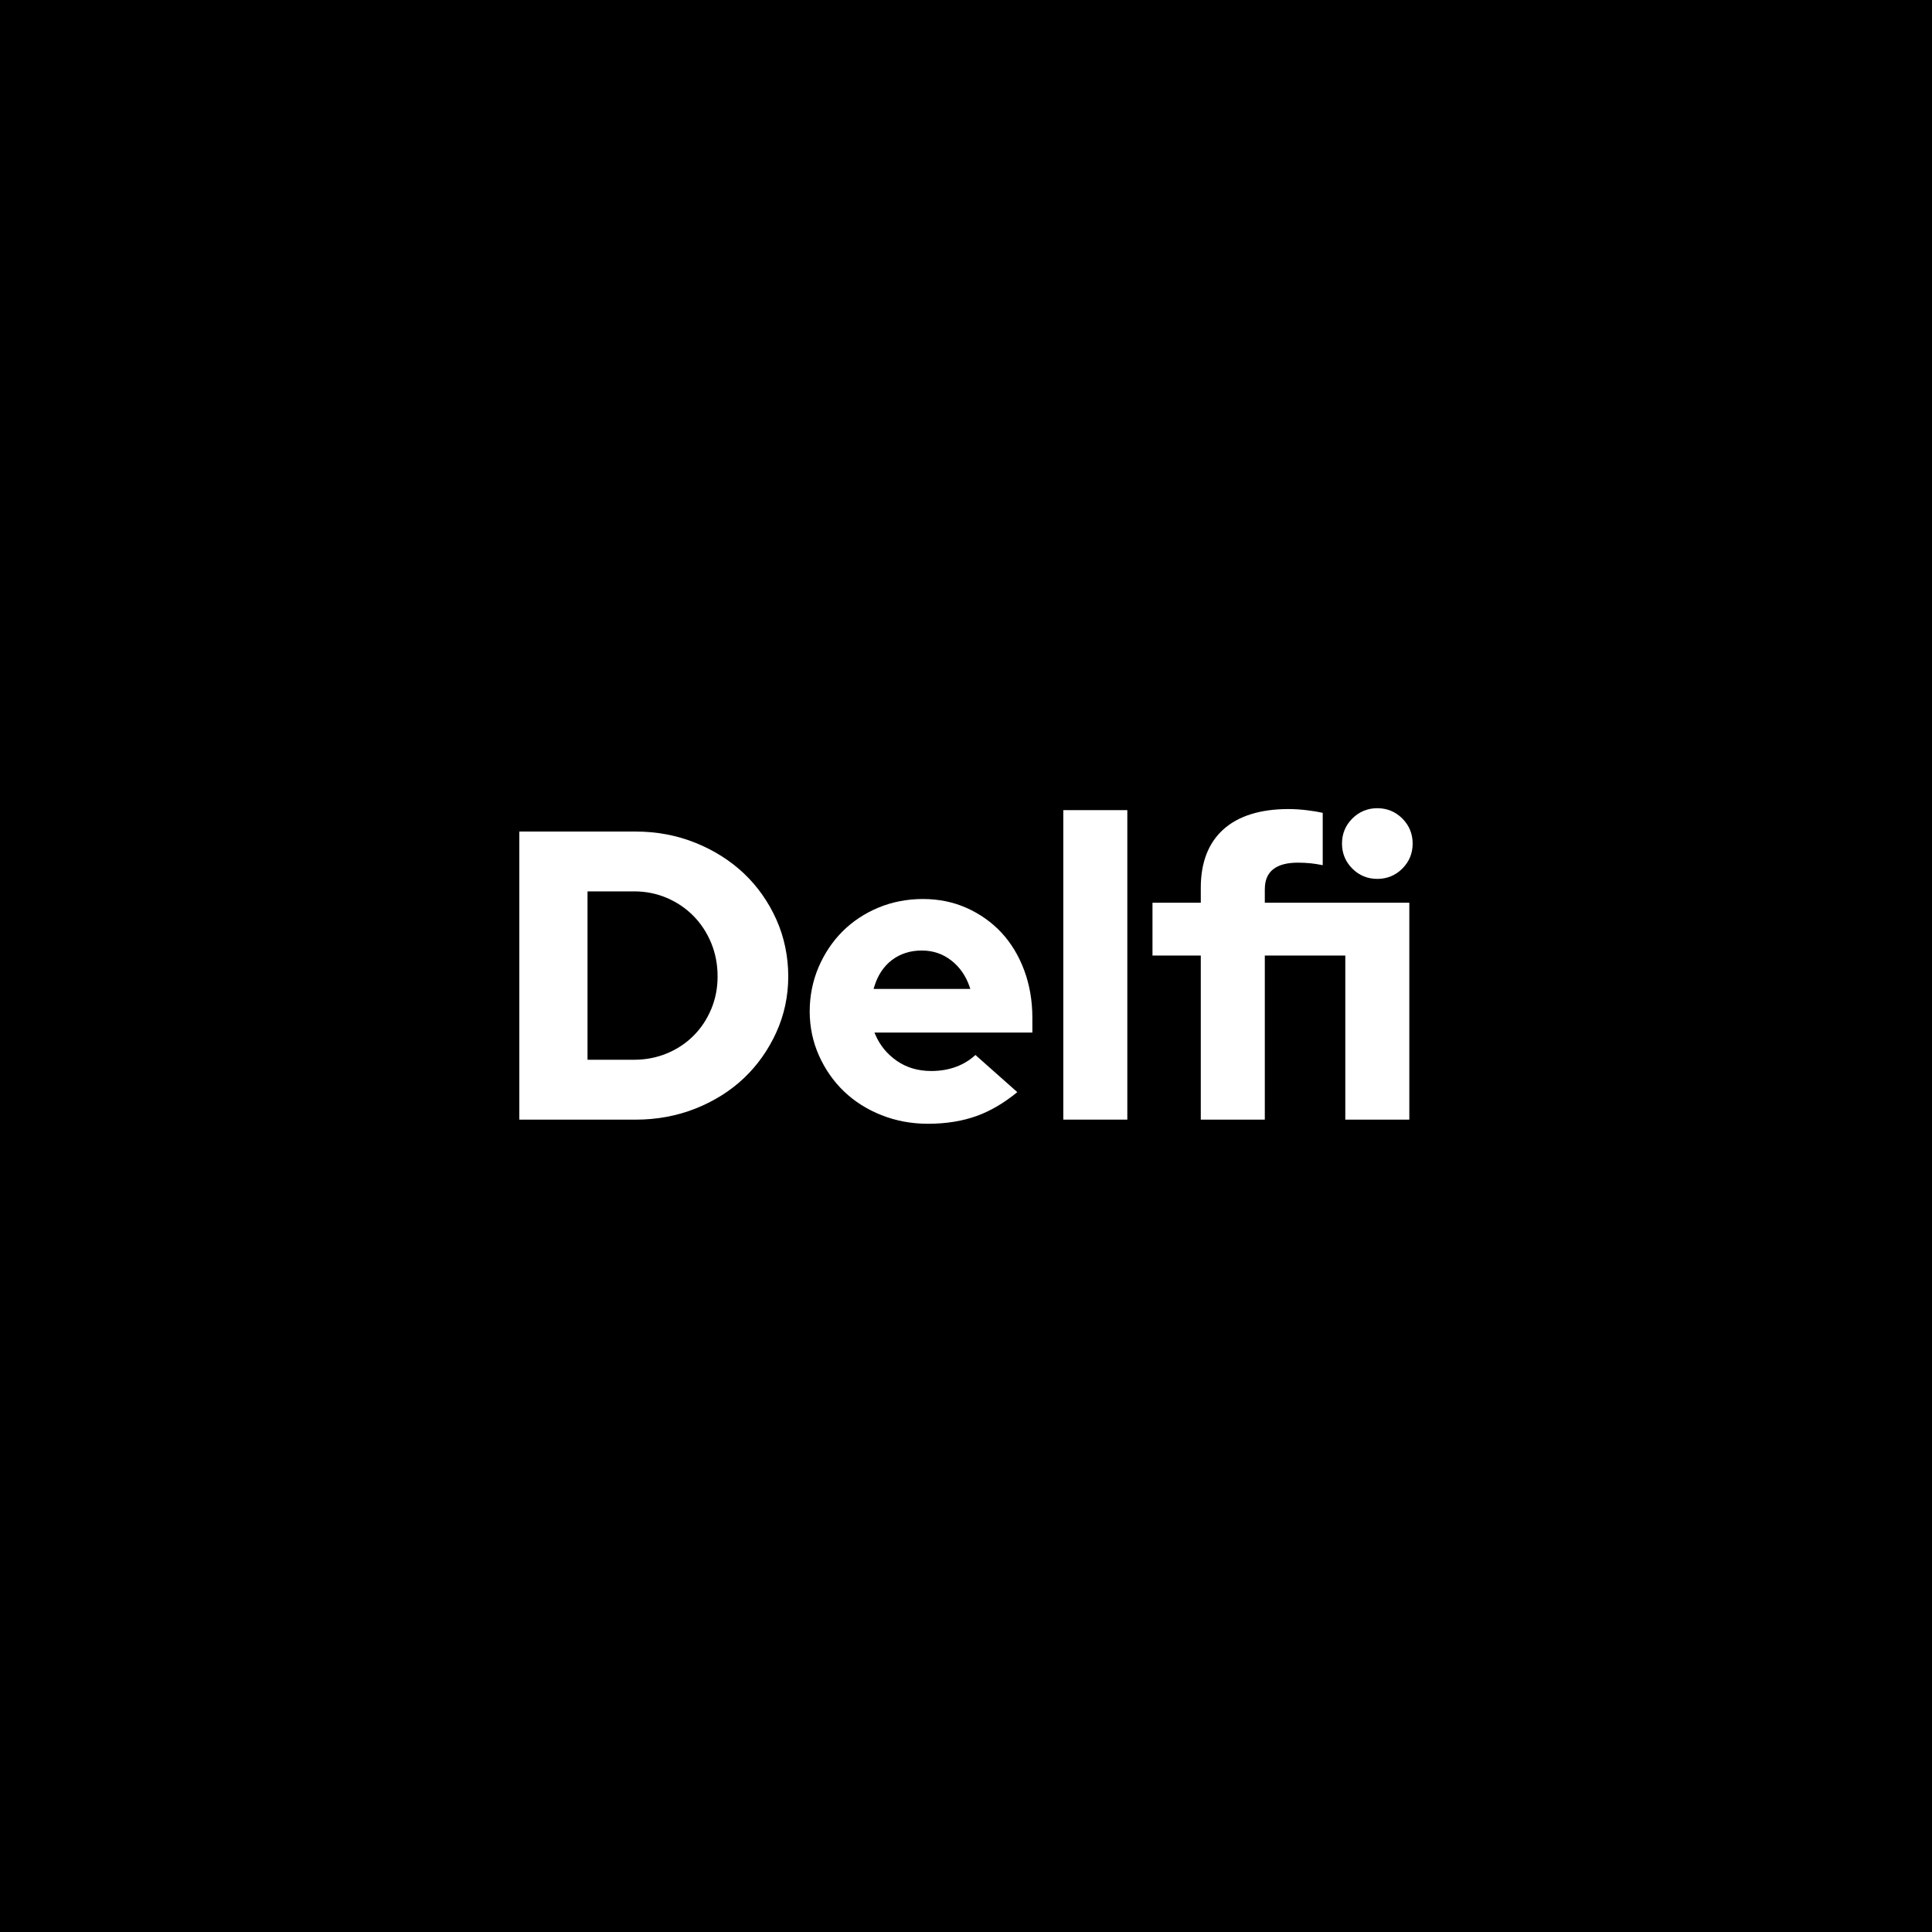<?xml version="1.0" encoding="UTF-8"?>
<svg xmlns="http://www.w3.org/2000/svg" id="Layer_1" data-name="Layer 1" viewBox="0 0 800 800">
  <defs>
    <style>
      .cls-1 {
        fill: #fff;
      }
    </style>
  </defs>
  <rect x="-.9" y="-.9" width="801.79" height="801.79"></rect>
  <g>
    <path class="cls-1" d="M308.08,361.72c-5.6-5.31-12.34-9.59-20.04-12.7-7.7-3.11-16.02-4.69-24.74-4.69h-48.26v119.29h48.26c8.72,0,17.04-1.55,24.74-4.61,7.7-3.06,14.44-7.3,20.04-12.62,5.59-5.31,10.09-11.68,13.38-18.92,3.28-7.23,4.94-15.02,4.94-23.16s-1.66-16.3-4.94-23.59c-3.28-7.29-7.78-13.69-13.38-19ZM294.49,417.86c-1.75,4.21-4.21,7.91-7.31,11.01-3.1,3.1-6.8,5.56-11.01,7.31-4.21,1.75-8.77,2.64-13.55,2.64h-19.34v-69.72h19.34c4.79,0,9.35.92,13.56,2.73,4.21,1.81,7.91,4.33,11.01,7.49,3.1,3.16,5.56,6.92,7.31,11.18,1.75,4.27,2.64,8.91,2.64,13.81s-.89,9.35-2.64,13.55Z"></path>
    <path class="cls-1" d="M414.67,386.17c-4-4.28-8.82-7.7-14.34-10.18-5.52-2.48-11.63-3.73-18.16-3.73s-12.75,1.2-18.44,3.57c-5.69,2.37-10.69,5.68-14.86,9.85-4.17,4.17-7.51,9.17-9.94,14.86-2.42,5.69-3.65,11.83-3.65,18.26s1.28,12.56,3.82,18.25c2.54,5.7,6.02,10.7,10.36,14.86,4.34,4.17,9.57,7.48,15.55,9.85,5.98,2.37,12.45,3.57,19.22,3.57,7.46,0,14.26-1.09,20.19-3.23,5.7-2.06,11.36-5.38,16.82-9.87l-17.34-15.39c-2.15,2.02-4.74,3.63-7.7,4.78-3.17,1.23-6.74,1.86-10.61,1.86-5.41,0-10.19-1.41-14.2-4.18-4-2.76-6.99-6.38-8.87-10.74l-.43-1h65.39v-6.18c0-7-1.15-13.62-3.4-19.67-2.26-6.03-5.43-11.26-9.42-15.54ZM361.73,409.51l.28-.92c1.42-4.73,3.88-8.45,7.32-11.06,3.45-2.61,7.6-3.94,12.33-3.94s8.75,1.39,12.25,4.12c3.49,2.72,6.03,6.37,7.57,10.85l.32.94h-40.07Z"></path>
    <rect class="cls-1" x="440.29" y="335.46" width="26.51" height="128.15"></rect>
    <path class="cls-1" d="M570.32,363.93c4.04,0,7.52-1.44,10.36-4.27,2.84-2.84,4.27-6.32,4.27-10.36s-1.44-7.52-4.27-10.36c-2.84-2.84-6.33-4.28-10.36-4.28s-7.52,1.44-10.36,4.28c-2.84,2.84-4.27,6.32-4.27,10.36s1.44,7.53,4.27,10.36c2.83,2.84,6.32,4.27,10.36,4.27Z"></path>
    <path class="cls-1" d="M523.74,368.1c0-3.67,1.2-6.44,3.56-8.24,2.3-1.76,5.7-2.65,10.09-2.65,1.85,0,3.65.09,5.33.26,1.44.15,3.12.41,4.99.78v-21.67c-1.73-.4-3.87-.76-6.36-1.06-2.78-.34-5.39-.51-7.76-.51-11.72,0-20.81,2.84-27.03,8.44-6.19,5.58-9.34,13.7-9.34,24.13v6.23h-20v21.85h20v67.95h26.51v-67.95h33.33v67.95h26.51v-89.8h-59.84v-5.71Z"></path>
  </g>
</svg>
